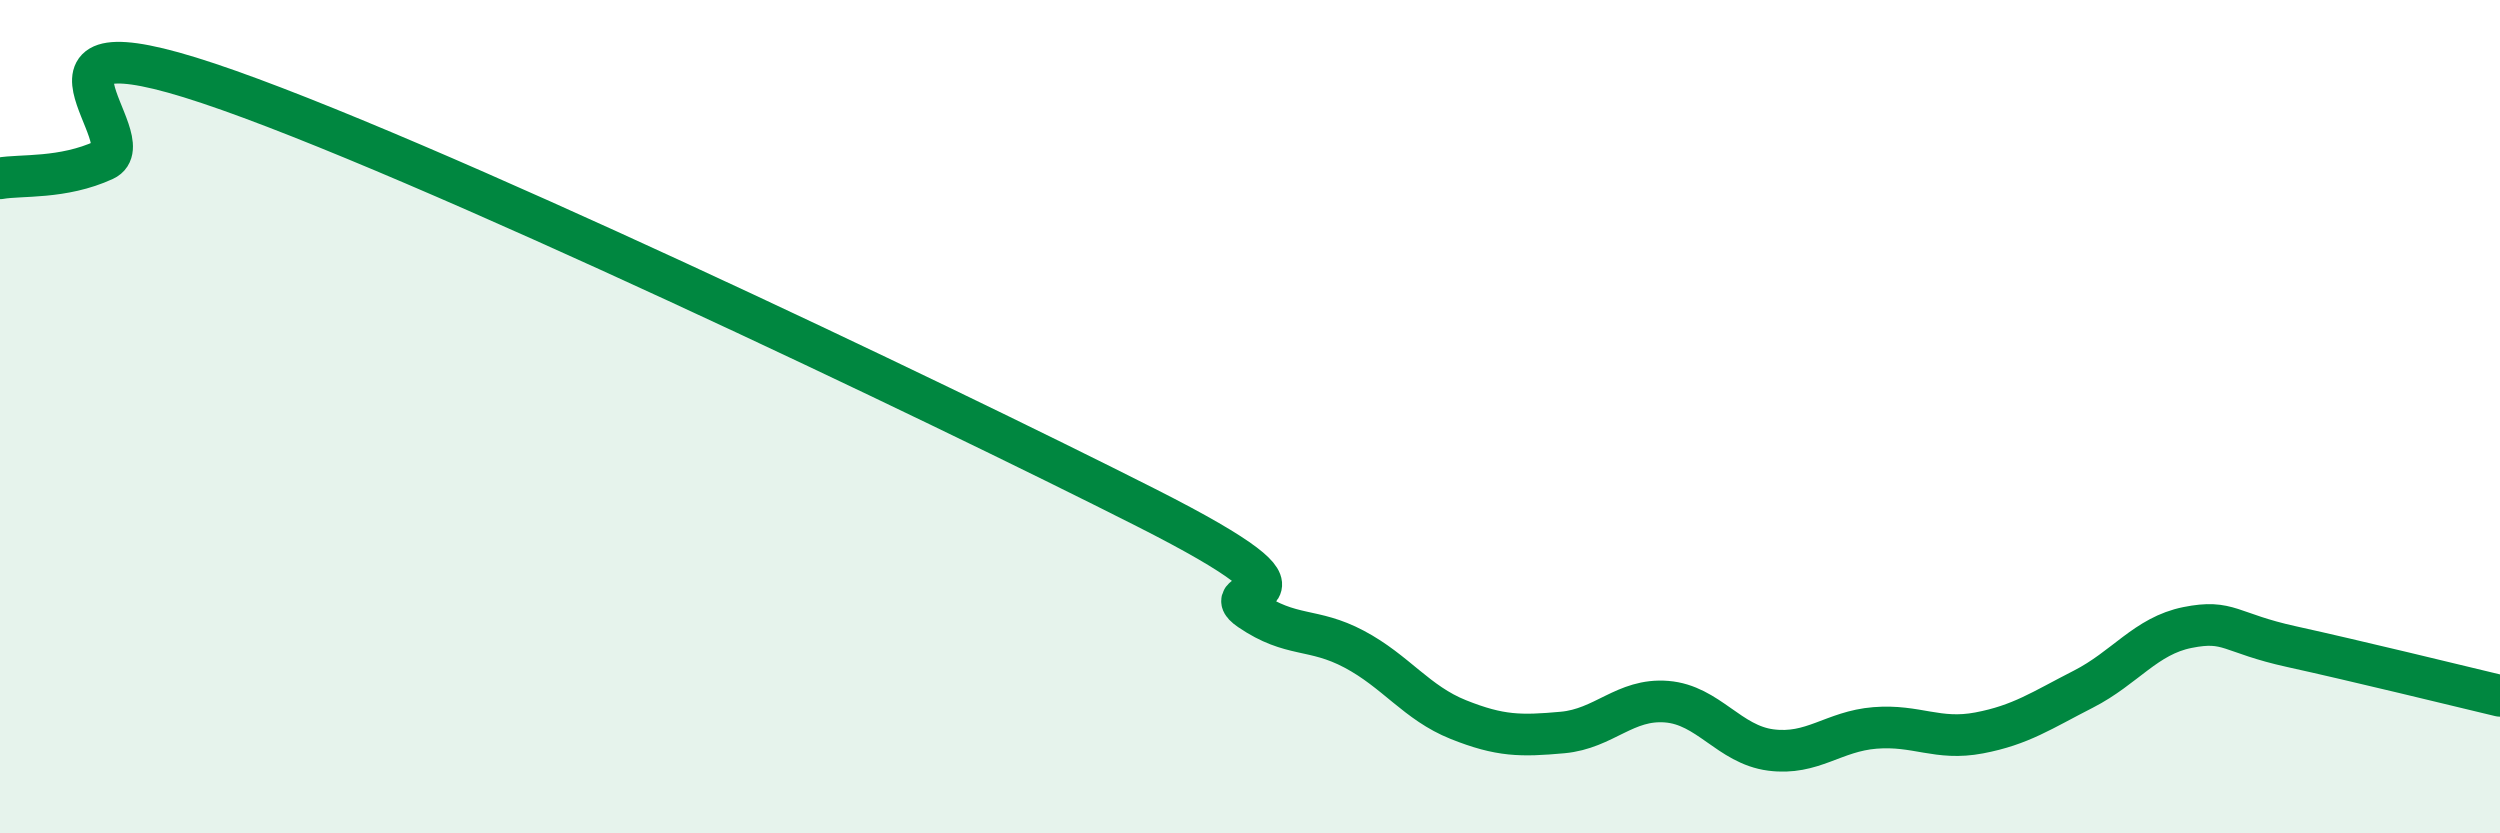 
    <svg width="60" height="20" viewBox="0 0 60 20" xmlns="http://www.w3.org/2000/svg">
      <path
        d="M 0,4.28 C 0.5,4.19 1.5,4.3 2.5,3.84 C 3.5,3.38 0,0.33 5,2 C 10,3.67 22.5,9.65 27.5,12.18 C 32.5,14.71 29,13.96 30,14.64 C 31,15.32 31.5,15.05 32.5,15.58 C 33.5,16.11 34,16.87 35,17.27 C 36,17.67 36.5,17.67 37.5,17.58 C 38.5,17.49 39,16.76 40,16.84 C 41,16.92 41.5,17.87 42.5,18 C 43.5,18.13 44,17.55 45,17.47 C 46,17.39 46.5,17.78 47.5,17.59 C 48.5,17.4 49,17.05 50,16.54 C 51,16.03 51.5,15.26 52.5,15.06 C 53.5,14.86 53.5,15.19 55,15.52 C 56.5,15.85 59,16.46 60,16.7L60 20L0 20Z"
        fill="#008740"
        opacity="0.1"
        stroke-linecap="round"
        stroke-linejoin="round"
      />
      <path
        d="M 0,4.28 C 0.5,4.19 1.5,4.3 2.5,3.84 C 3.5,3.38 0,0.33 5,2 C 10,3.67 22.5,9.65 27.5,12.18 C 32.5,14.71 29,13.96 30,14.64 C 31,15.32 31.5,15.05 32.5,15.58 C 33.5,16.11 34,16.87 35,17.27 C 36,17.67 36.5,17.67 37.5,17.58 C 38.5,17.49 39,16.76 40,16.84 C 41,16.92 41.5,17.87 42.5,18 C 43.5,18.13 44,17.55 45,17.47 C 46,17.39 46.5,17.78 47.5,17.59 C 48.5,17.4 49,17.05 50,16.54 C 51,16.03 51.5,15.26 52.5,15.06 C 53.5,14.86 53.5,15.19 55,15.52 C 56.5,15.85 59,16.46 60,16.7"
        stroke="#008740"
        stroke-width="1"
        fill="none"
        stroke-linecap="round"
        stroke-linejoin="round"
      />
    </svg>
  
